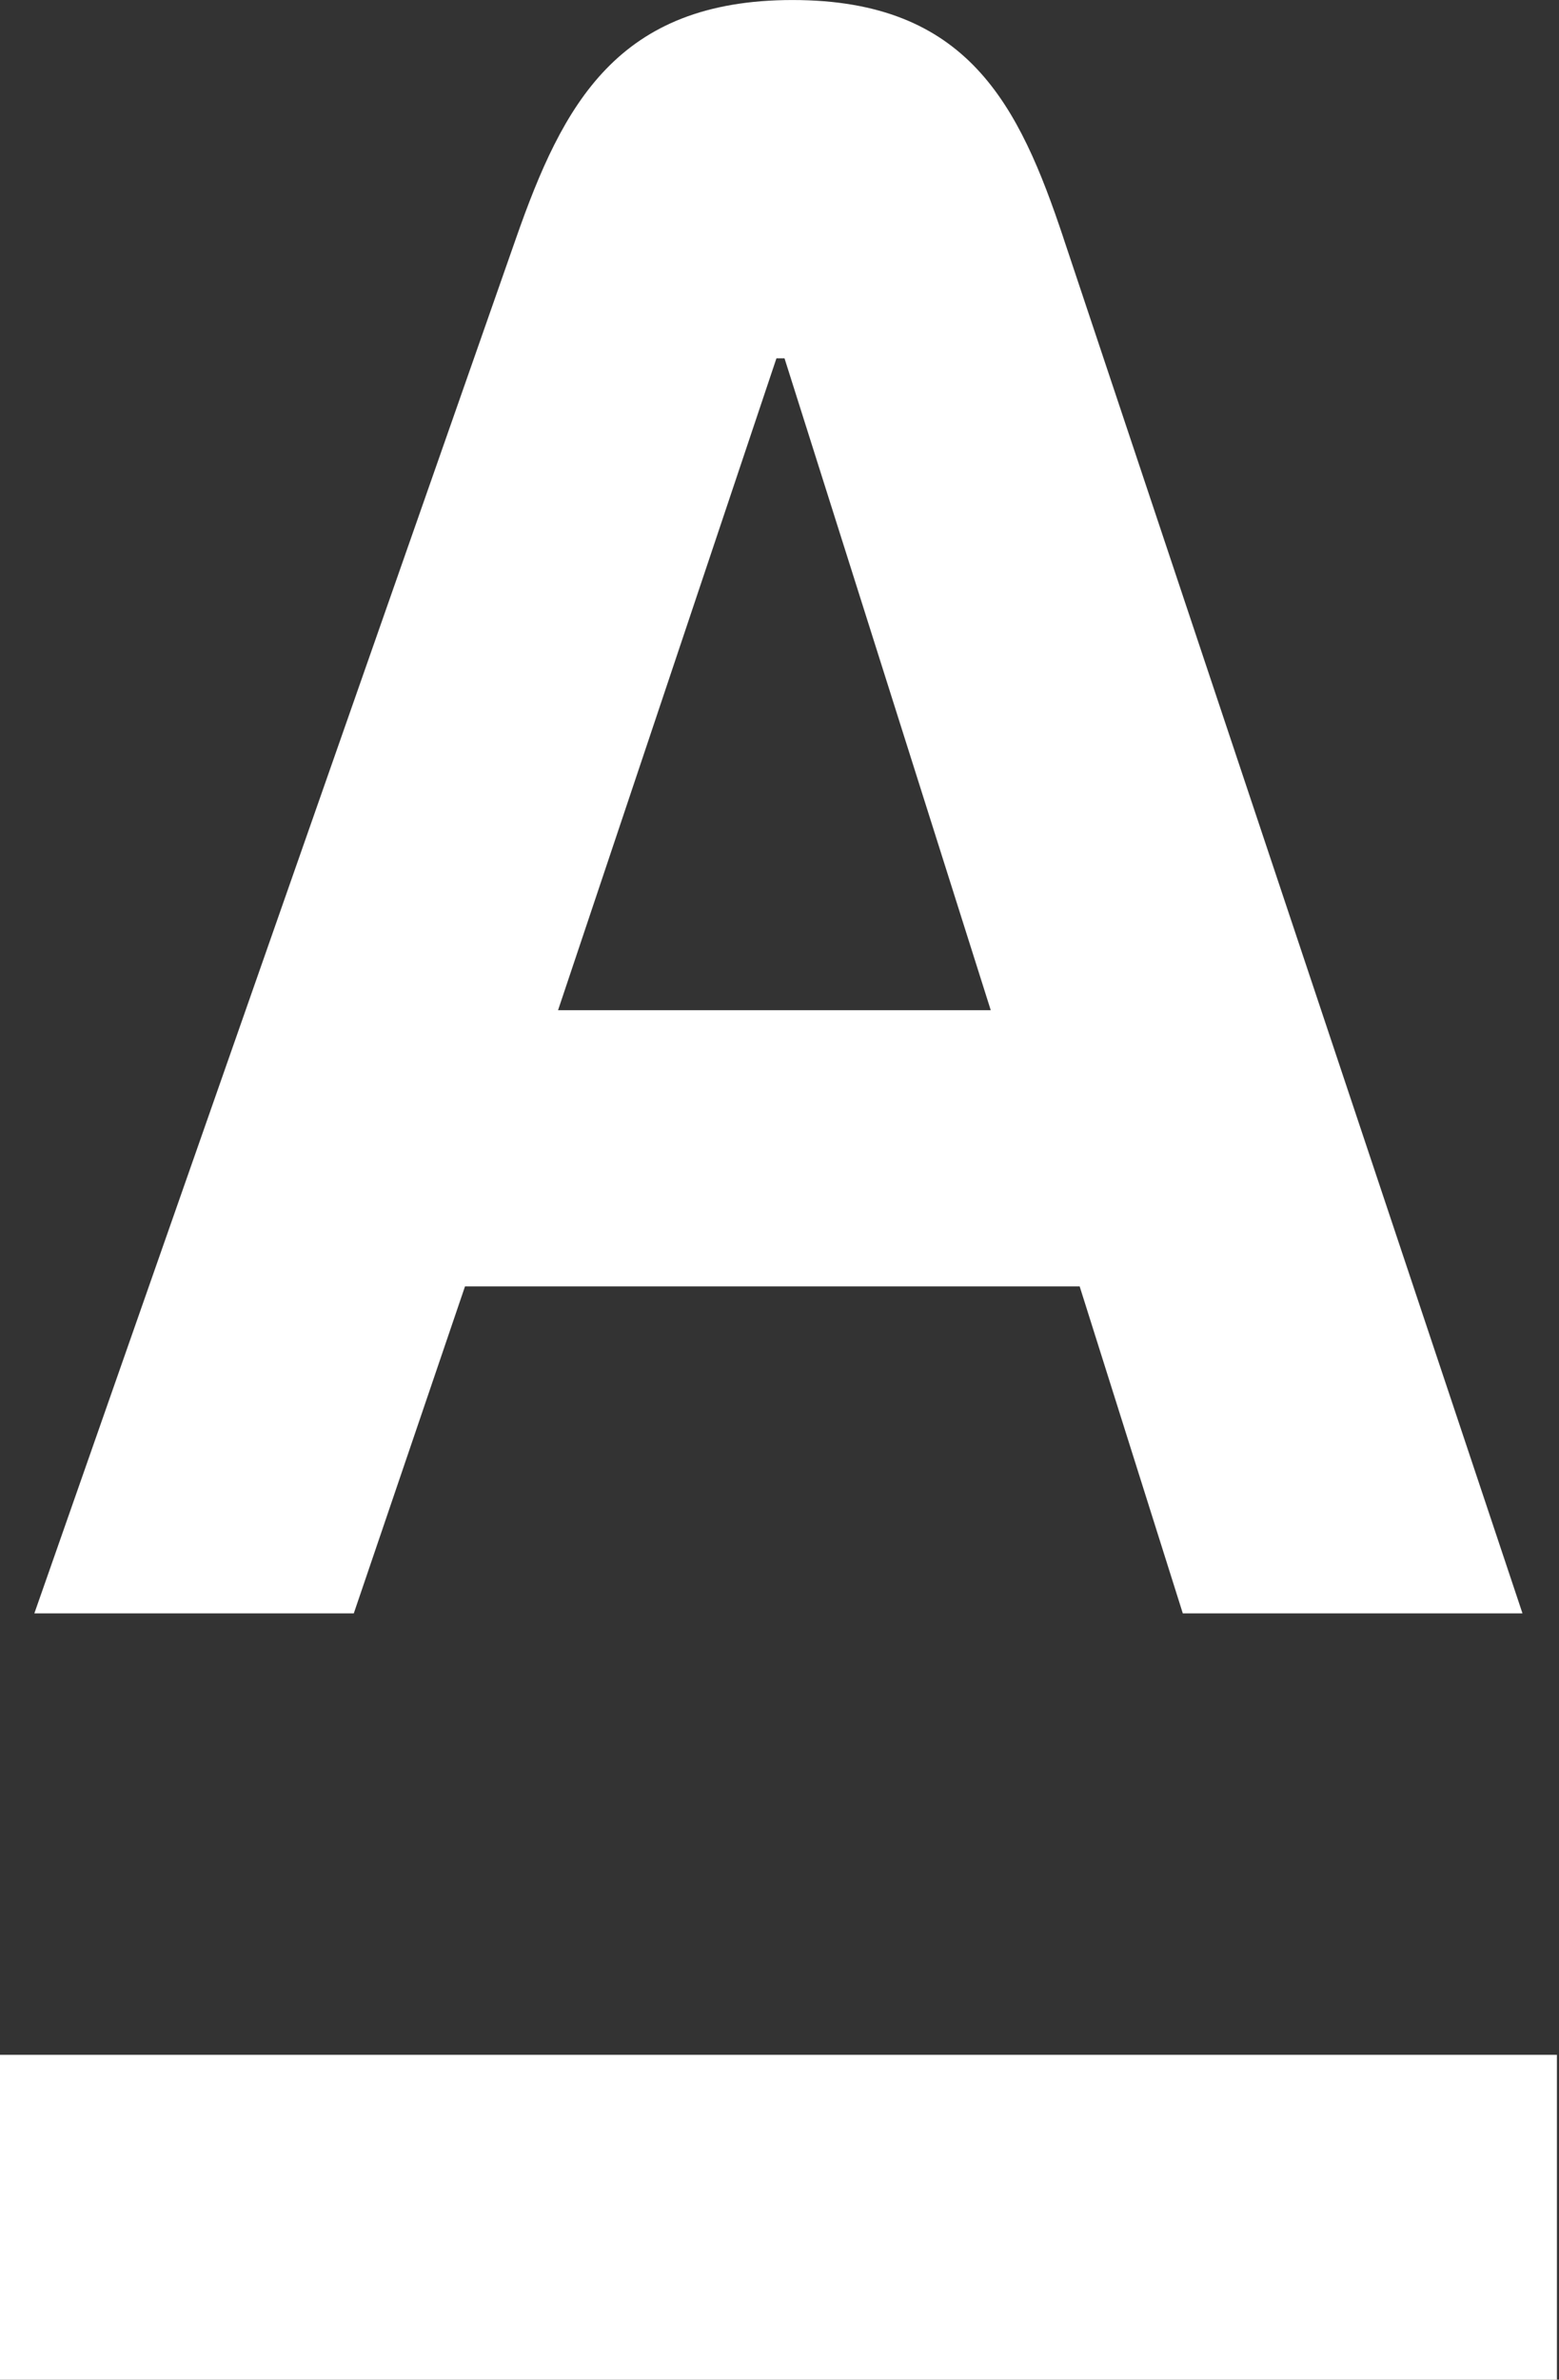 <svg width="59" height="90" viewBox="0 0 59 90" fill="none" xmlns="http://www.w3.org/2000/svg">
<rect x="0" y="0" width="59" height="90" fill="#333333" stroke="none"/>
<g clip-path="url(#clip0_981_5082)">
<path d="M58.921 90H0V77.711H58.921V90Z" fill="white"/>
<path d="M21.119 38.206L29.384 13.552H29.69L37.495 38.206H21.119ZM40.246 9.001C38.567 3.973 36.63 0.001 29.995 0.001C23.361 0.001 21.3 3.957 19.532 9.001L1.3 61.017H13.389L17.598 48.651H40.86L44.763 61.017H57.618L40.245 9.001H40.246Z" fill="white"/>
</g>
<defs>
<clipPath id="clip0_981_5082">
<rect width="58.921" height="90" fill="white"/>
</clipPath>
</defs>
</svg>
